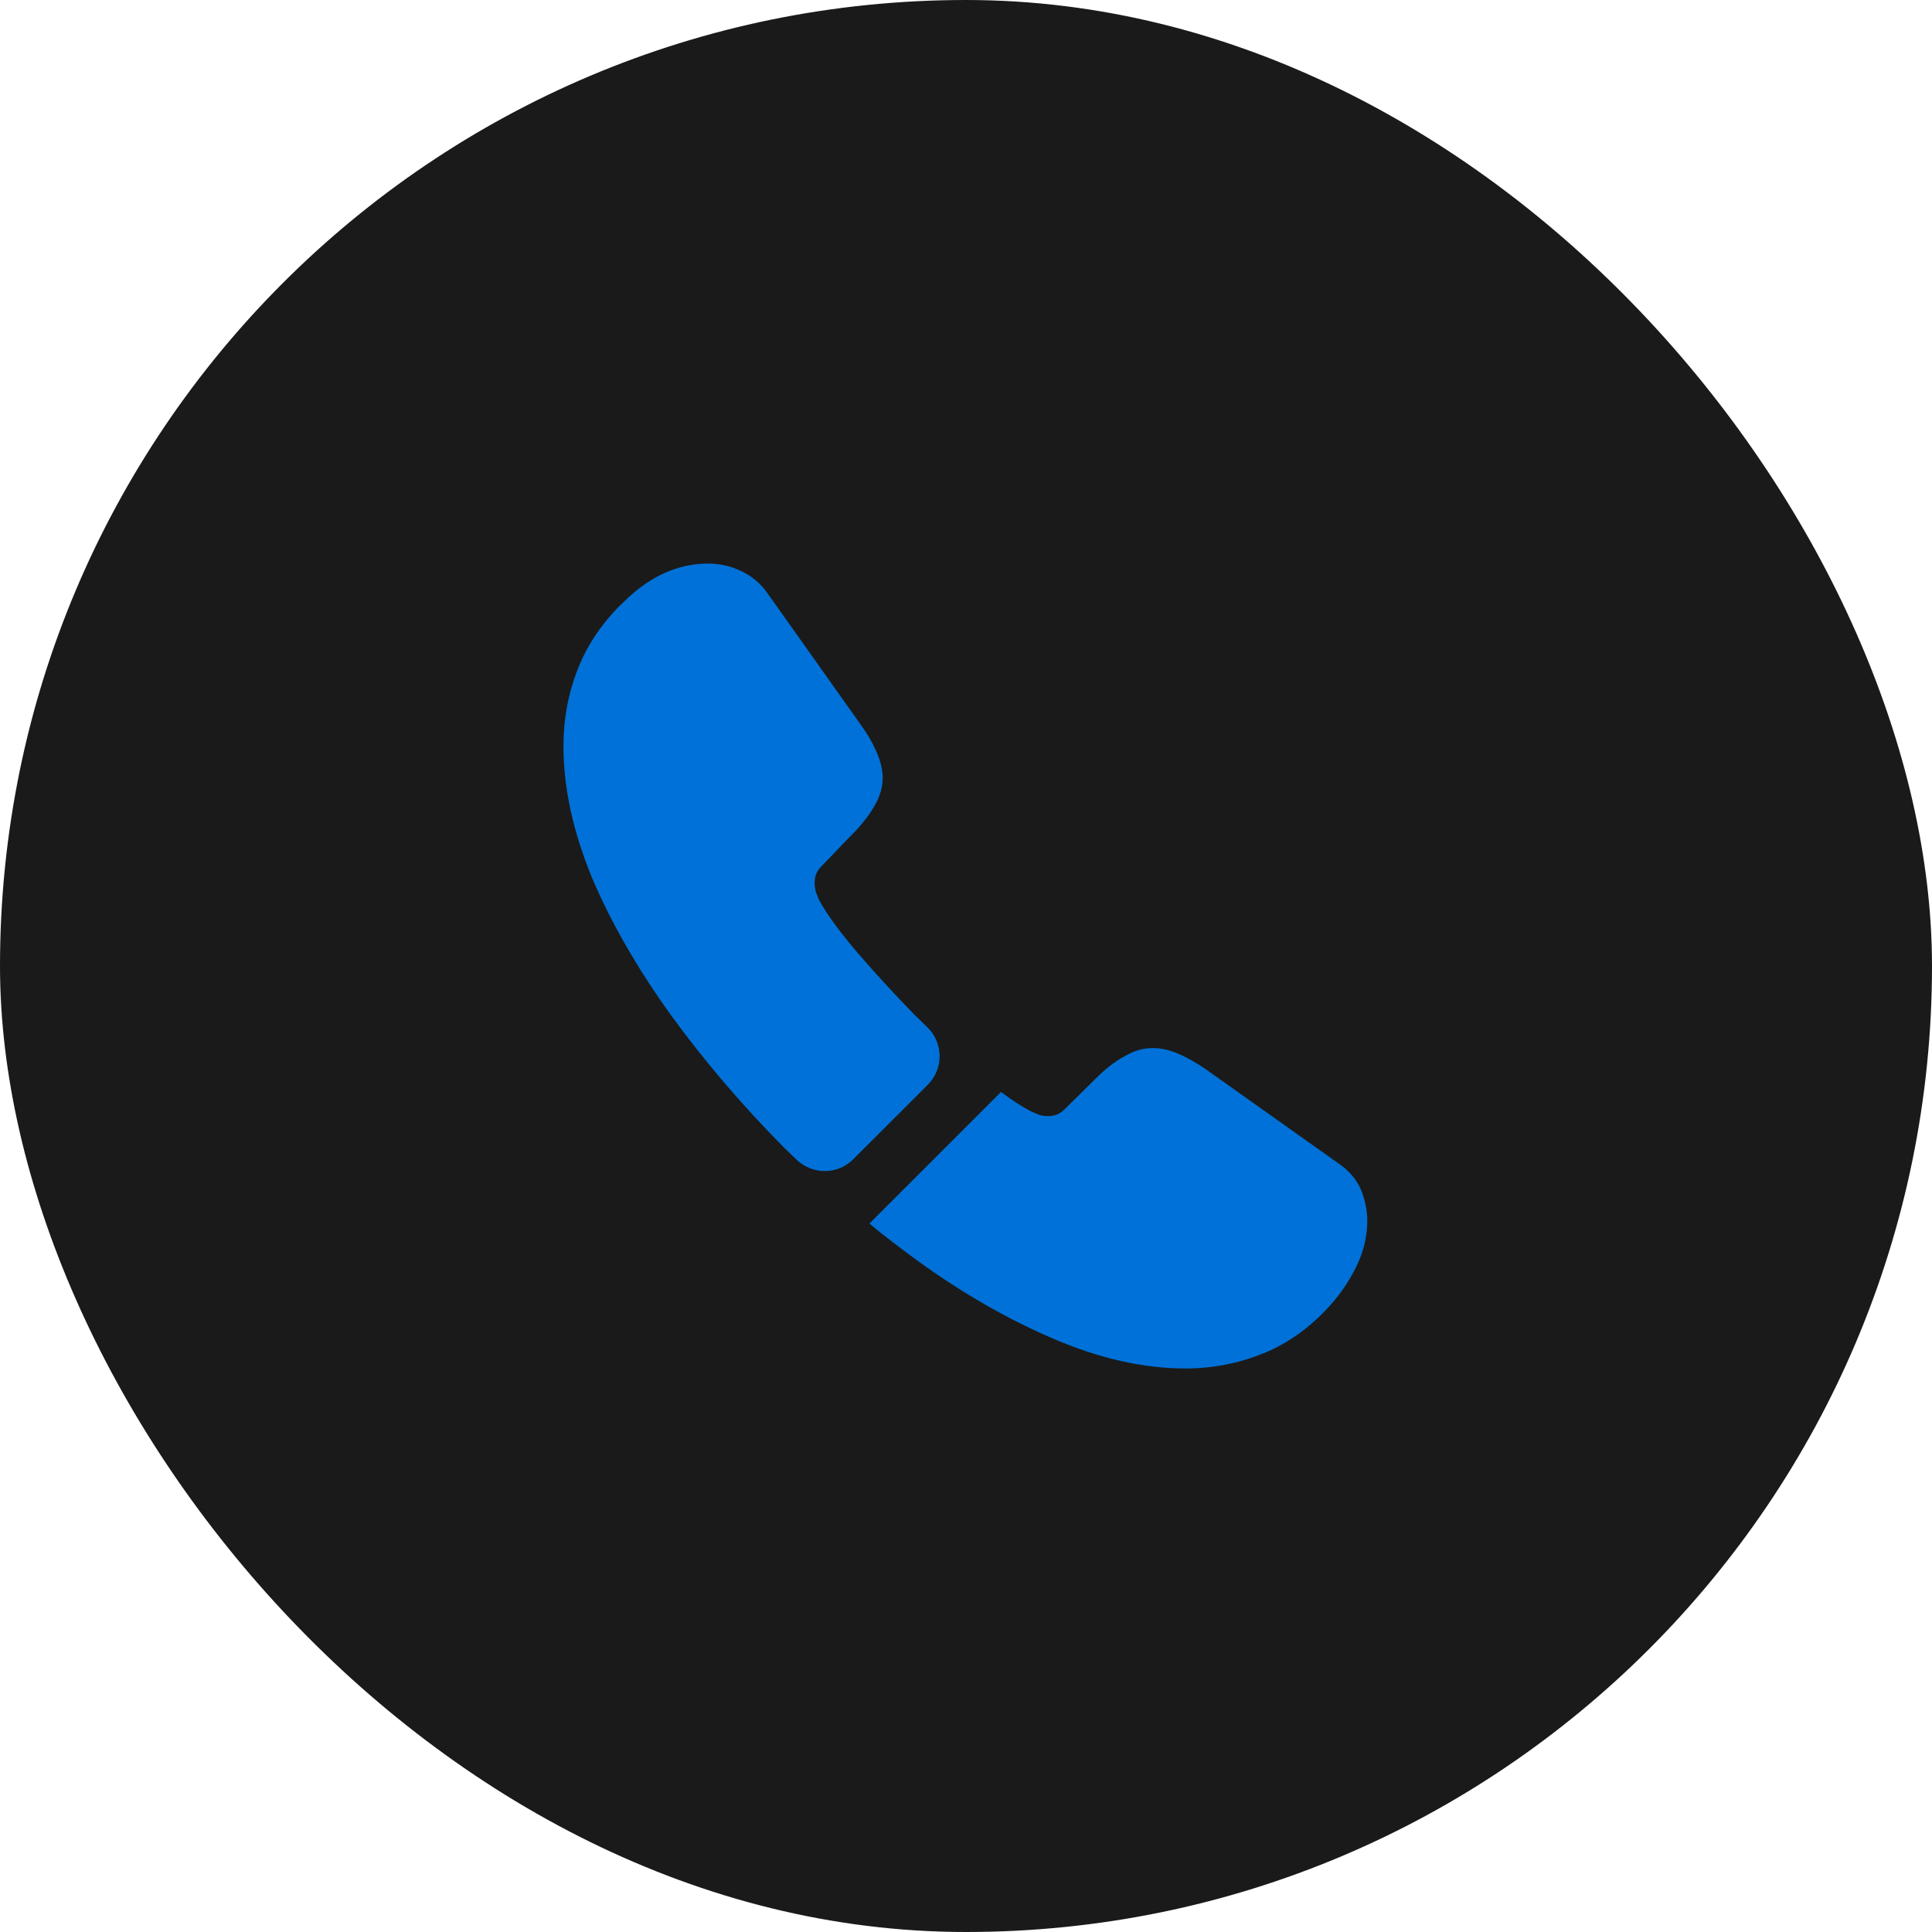 <?xml version="1.0" encoding="UTF-8"?> <svg xmlns="http://www.w3.org/2000/svg" width="40" height="40" viewBox="0 0 40 40" fill="none"><rect width="40" height="40" rx="20" fill="#1A1A1A"></rect><path d="M19.208 22.46L17.666 24.001C17.341 24.326 16.825 24.326 16.491 24.01C16.4 23.918 16.308 23.835 16.216 23.743C15.358 22.876 14.583 21.968 13.892 21.018C13.208 20.068 12.658 19.118 12.258 18.176C11.867 17.226 11.666 16.318 11.666 15.451C11.666 14.885 11.767 14.343 11.966 13.843C12.166 13.335 12.483 12.868 12.925 12.451C13.458 11.926 14.041 11.668 14.658 11.668C14.892 11.668 15.125 11.718 15.333 11.818C15.55 11.918 15.742 12.068 15.892 12.285L17.825 15.01C17.975 15.218 18.083 15.41 18.158 15.593C18.233 15.768 18.275 15.943 18.275 16.101C18.275 16.301 18.216 16.501 18.1 16.693C17.991 16.885 17.833 17.085 17.633 17.285L17 17.943C16.908 18.035 16.866 18.143 16.866 18.276C16.866 18.343 16.875 18.401 16.892 18.468C16.916 18.535 16.942 18.585 16.958 18.635C17.108 18.91 17.366 19.268 17.733 19.701C18.108 20.135 18.508 20.576 18.942 21.018C19.025 21.101 19.116 21.185 19.2 21.268C19.533 21.593 19.541 22.126 19.208 22.46Z" fill="#0071D8"></path><path d="M28.308 25.274C28.308 25.508 28.267 25.749 28.183 25.983C28.158 26.049 28.133 26.116 28.1 26.183C27.958 26.483 27.775 26.766 27.533 27.033C27.125 27.483 26.675 27.808 26.167 28.016C26.158 28.016 26.15 28.024 26.142 28.024C25.65 28.224 25.117 28.333 24.542 28.333C23.692 28.333 22.783 28.133 21.825 27.724C20.867 27.316 19.908 26.766 18.958 26.074C18.633 25.833 18.308 25.591 18 25.333L20.725 22.608C20.958 22.783 21.167 22.916 21.342 23.008C21.383 23.024 21.433 23.049 21.492 23.074C21.558 23.099 21.625 23.108 21.7 23.108C21.842 23.108 21.95 23.058 22.042 22.966L22.675 22.341C22.883 22.133 23.083 21.974 23.275 21.874C23.467 21.758 23.658 21.699 23.867 21.699C24.025 21.699 24.192 21.733 24.375 21.808C24.558 21.883 24.75 21.991 24.958 22.133L27.717 24.091C27.933 24.241 28.083 24.416 28.175 24.624C28.258 24.833 28.308 25.041 28.308 25.274Z" fill="#0071D8"></path></svg> 